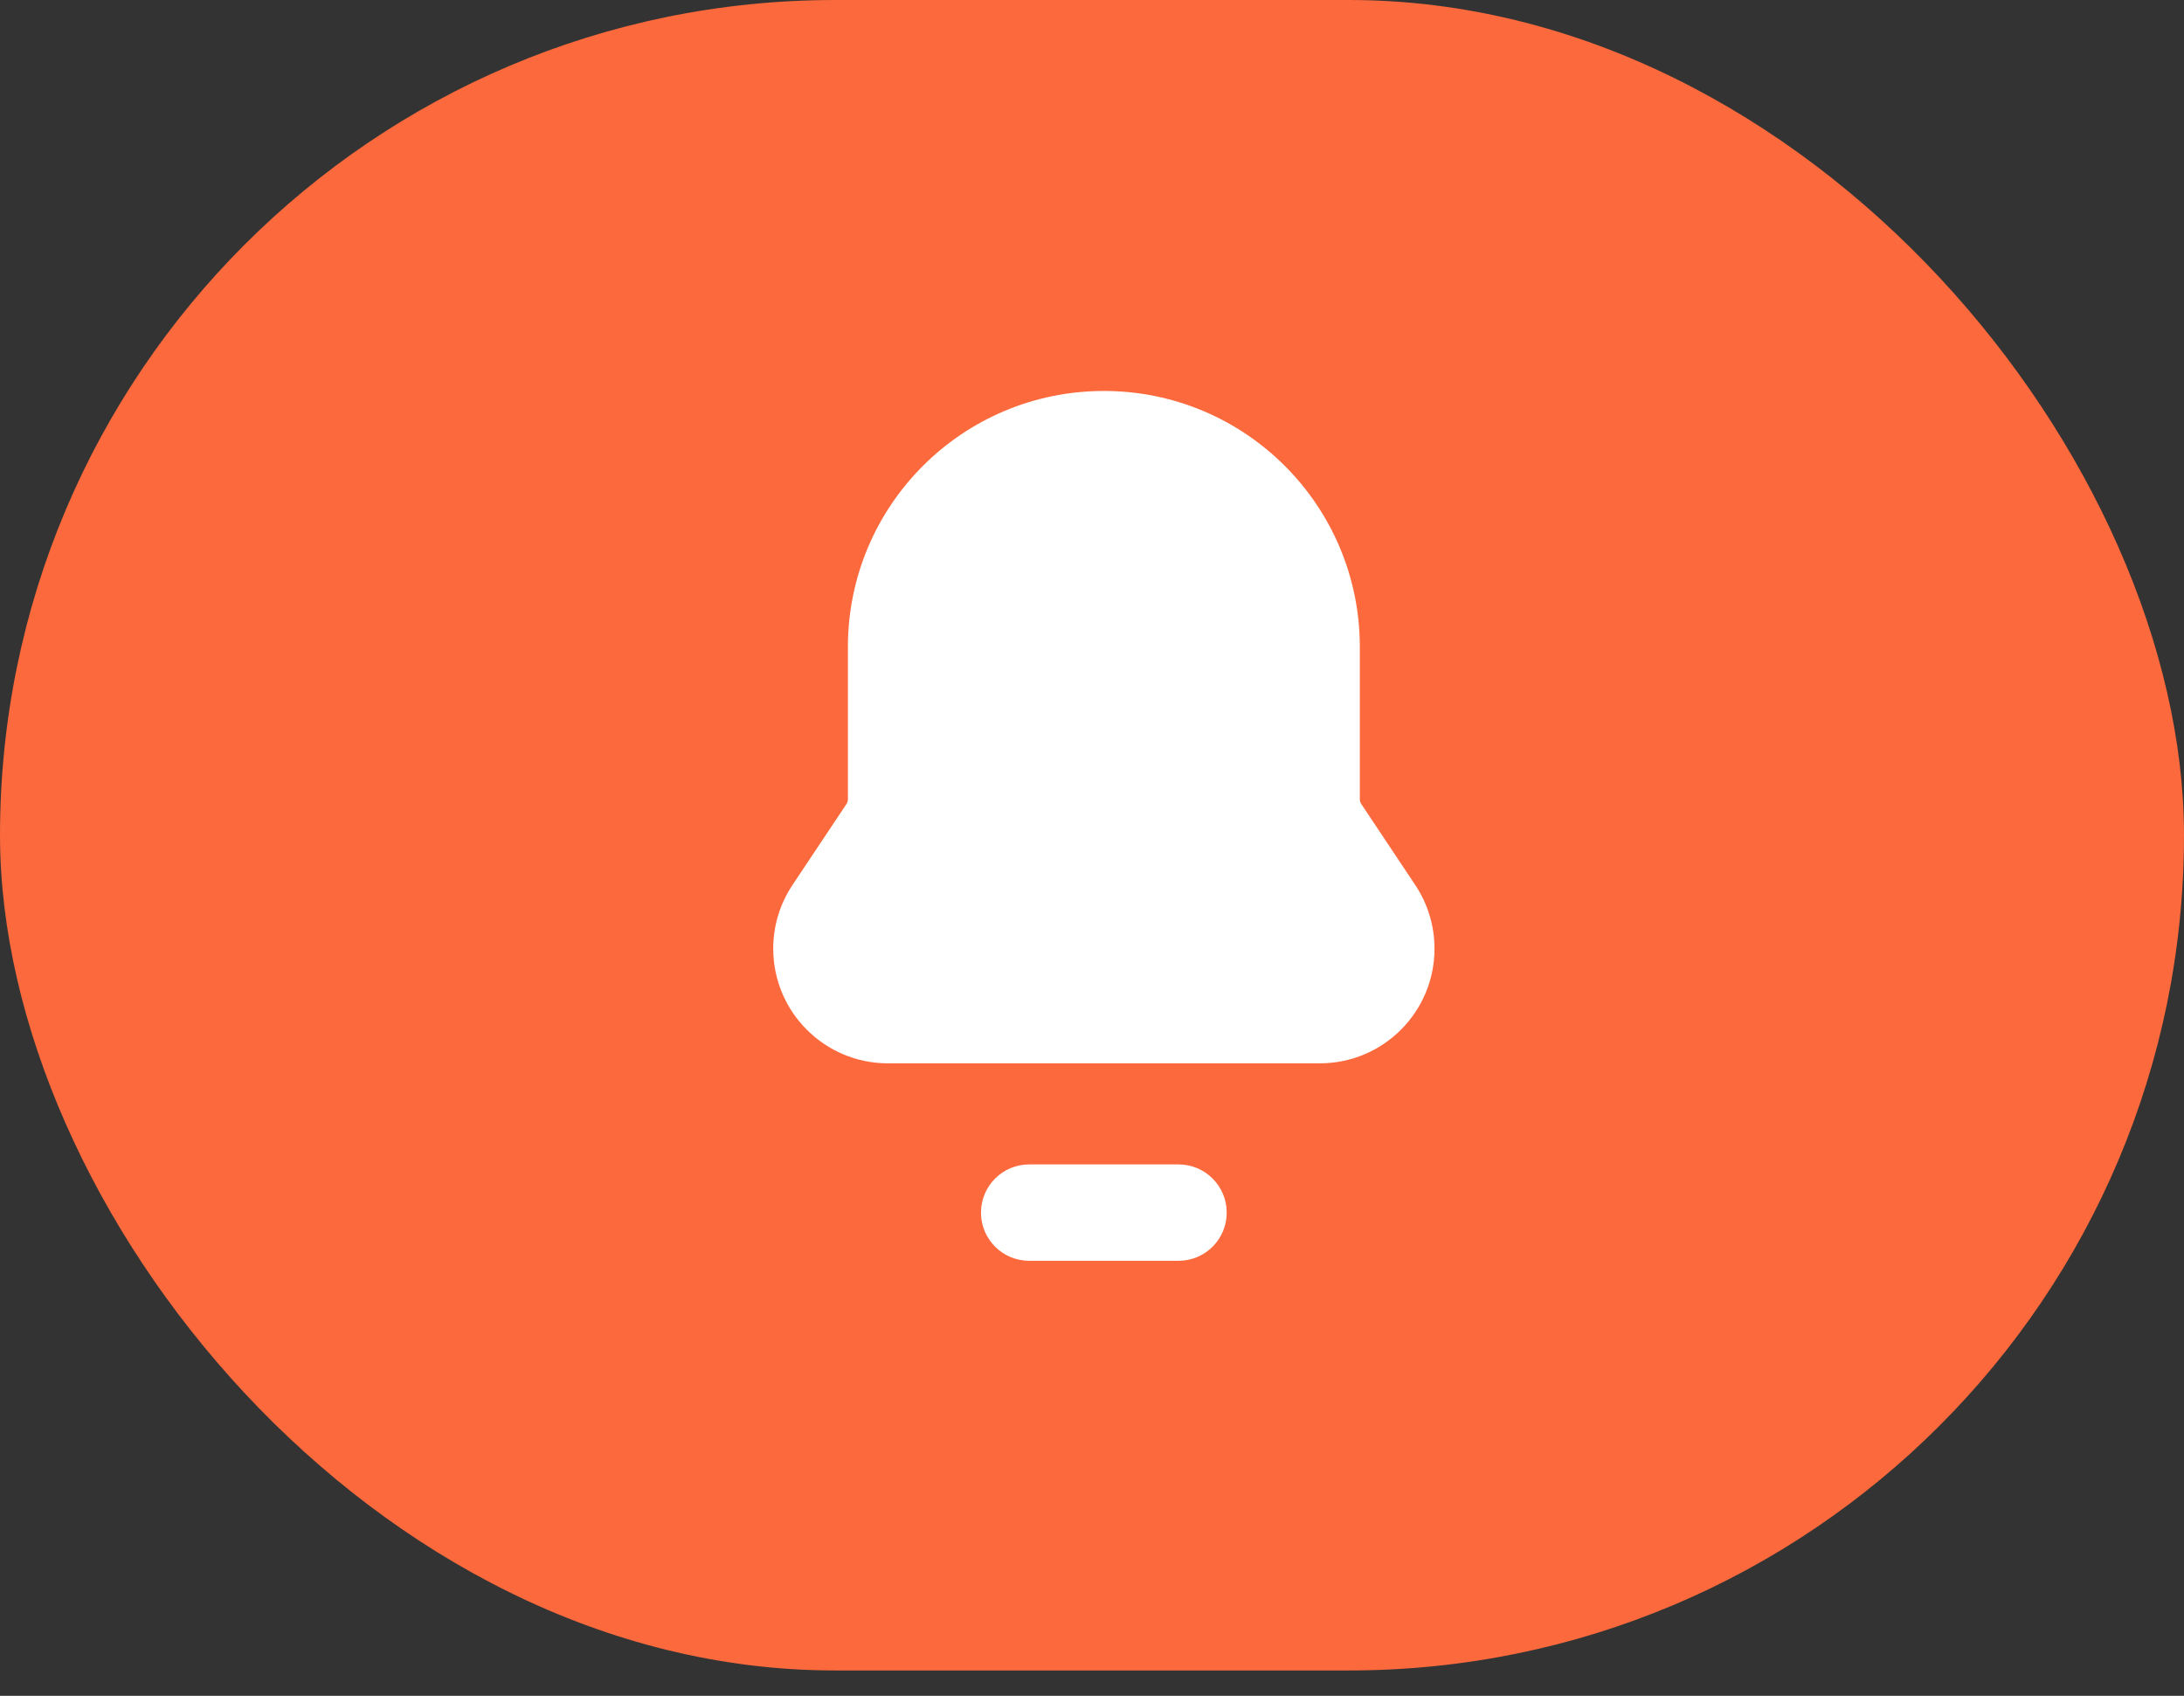 <svg xmlns="http://www.w3.org/2000/svg" width="76" height="59" viewBox="0 0 76 59" fill="none"><rect x="0" y="0" width="76" height="59" fill="#333333" stroke="none"/><rect width="76" height="58.118" rx="29.059" fill="#FB693C"></rect><g clip-path="url(#clip0_4279_76246)"><path fill-rule="evenodd" clip-rule="evenodd" d="M38.413 13.602C33.494 13.602 29.506 17.589 29.506 22.508V27.81C29.506 27.867 29.489 27.923 29.458 27.97L27.577 30.791C27.14 31.446 26.907 32.217 26.907 33.004C26.907 35.208 28.694 36.995 30.898 36.995H45.929C48.133 36.995 49.919 35.208 49.919 33.004C49.919 32.217 49.686 31.446 49.249 30.791L47.369 27.97C47.337 27.923 47.32 27.867 47.32 27.81V22.508C47.32 17.589 43.332 13.602 38.413 13.602ZM35.813 40.512C34.888 40.512 34.137 41.263 34.137 42.189C34.137 43.115 34.888 43.865 35.813 43.865H41.012C41.938 43.865 42.688 43.115 42.688 42.189C42.688 41.263 41.938 40.512 41.012 40.512H35.813Z" fill="white"></path></g><defs><clipPath id="clip0_4279_76246"><rect width="35.765" height="35.765" fill="white" transform="translate(20.118 11.176)"></rect></clipPath></defs></svg>